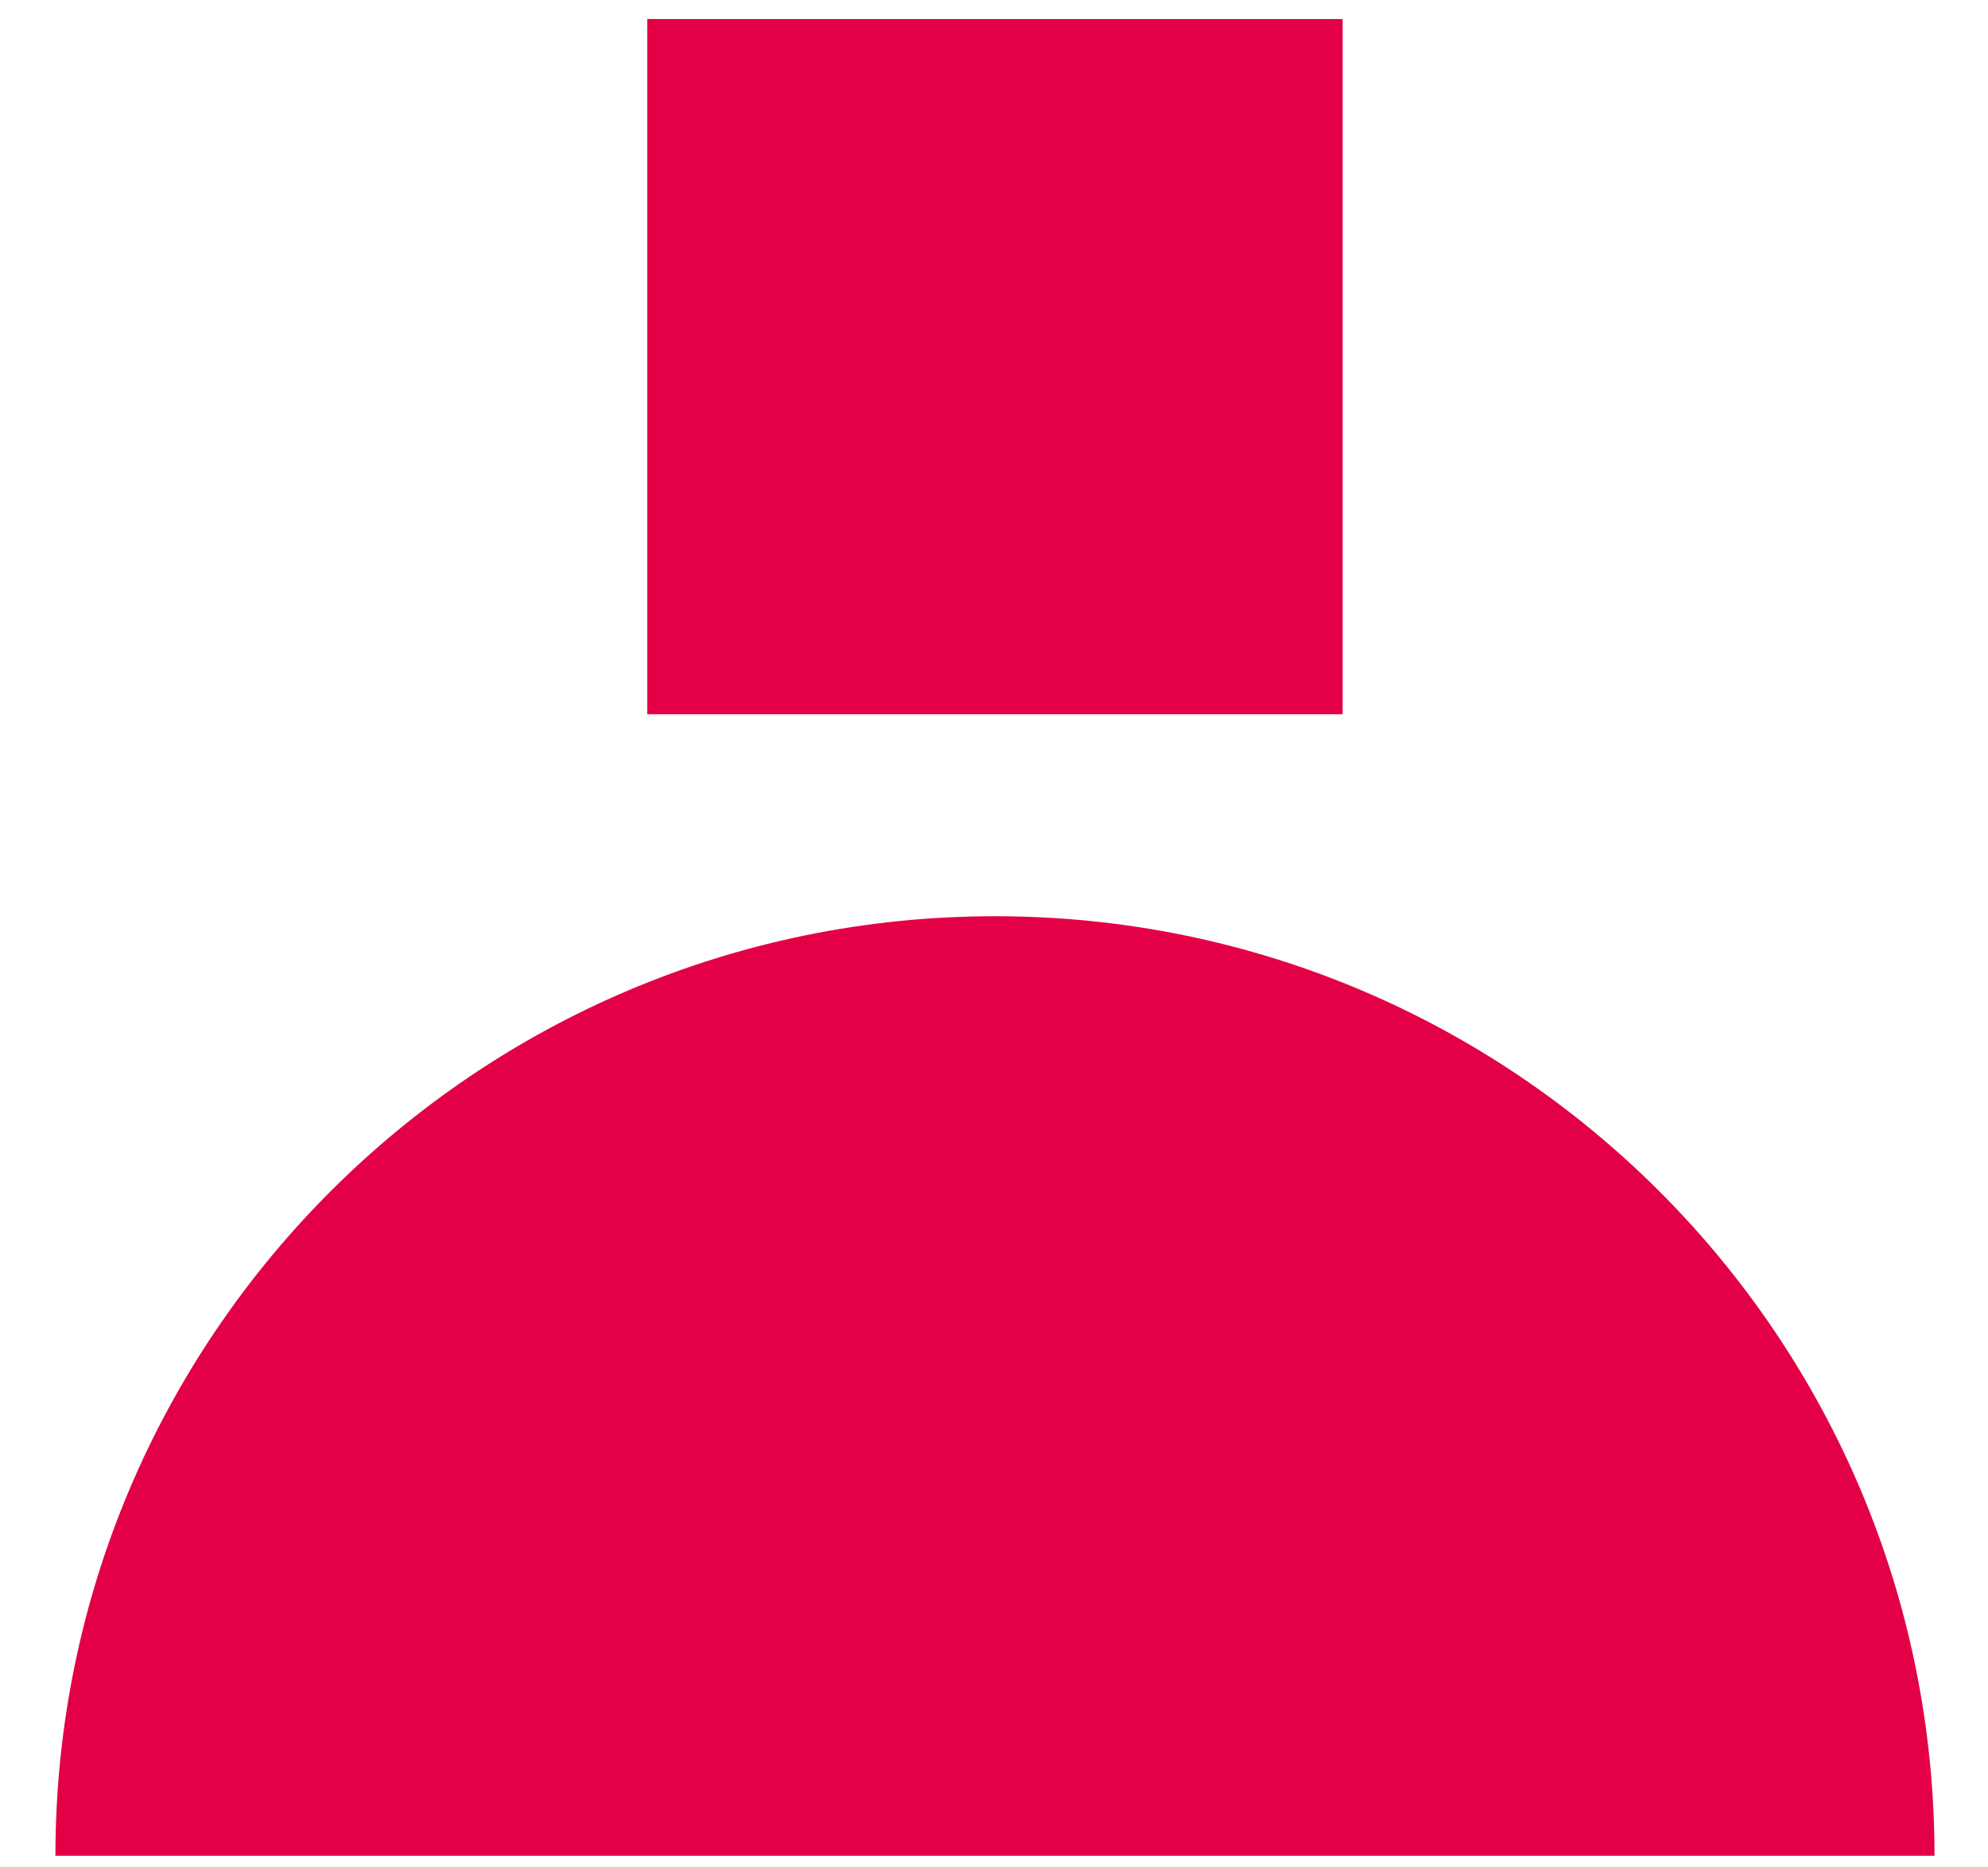 <svg width="33" height="31" viewBox="0 0 33 31" fill="none" xmlns="http://www.w3.org/2000/svg">
<path d="M10.745 11.857H22.287V0.316H10.745V11.857Z" fill="#E40046"/>
<path d="M16.516 15.21C7.899 15.21 0.92 22.19 0.92 30.807H32.112C32.112 22.19 25.133 15.21 16.516 15.21Z" fill="#E40046"/>
</svg>

